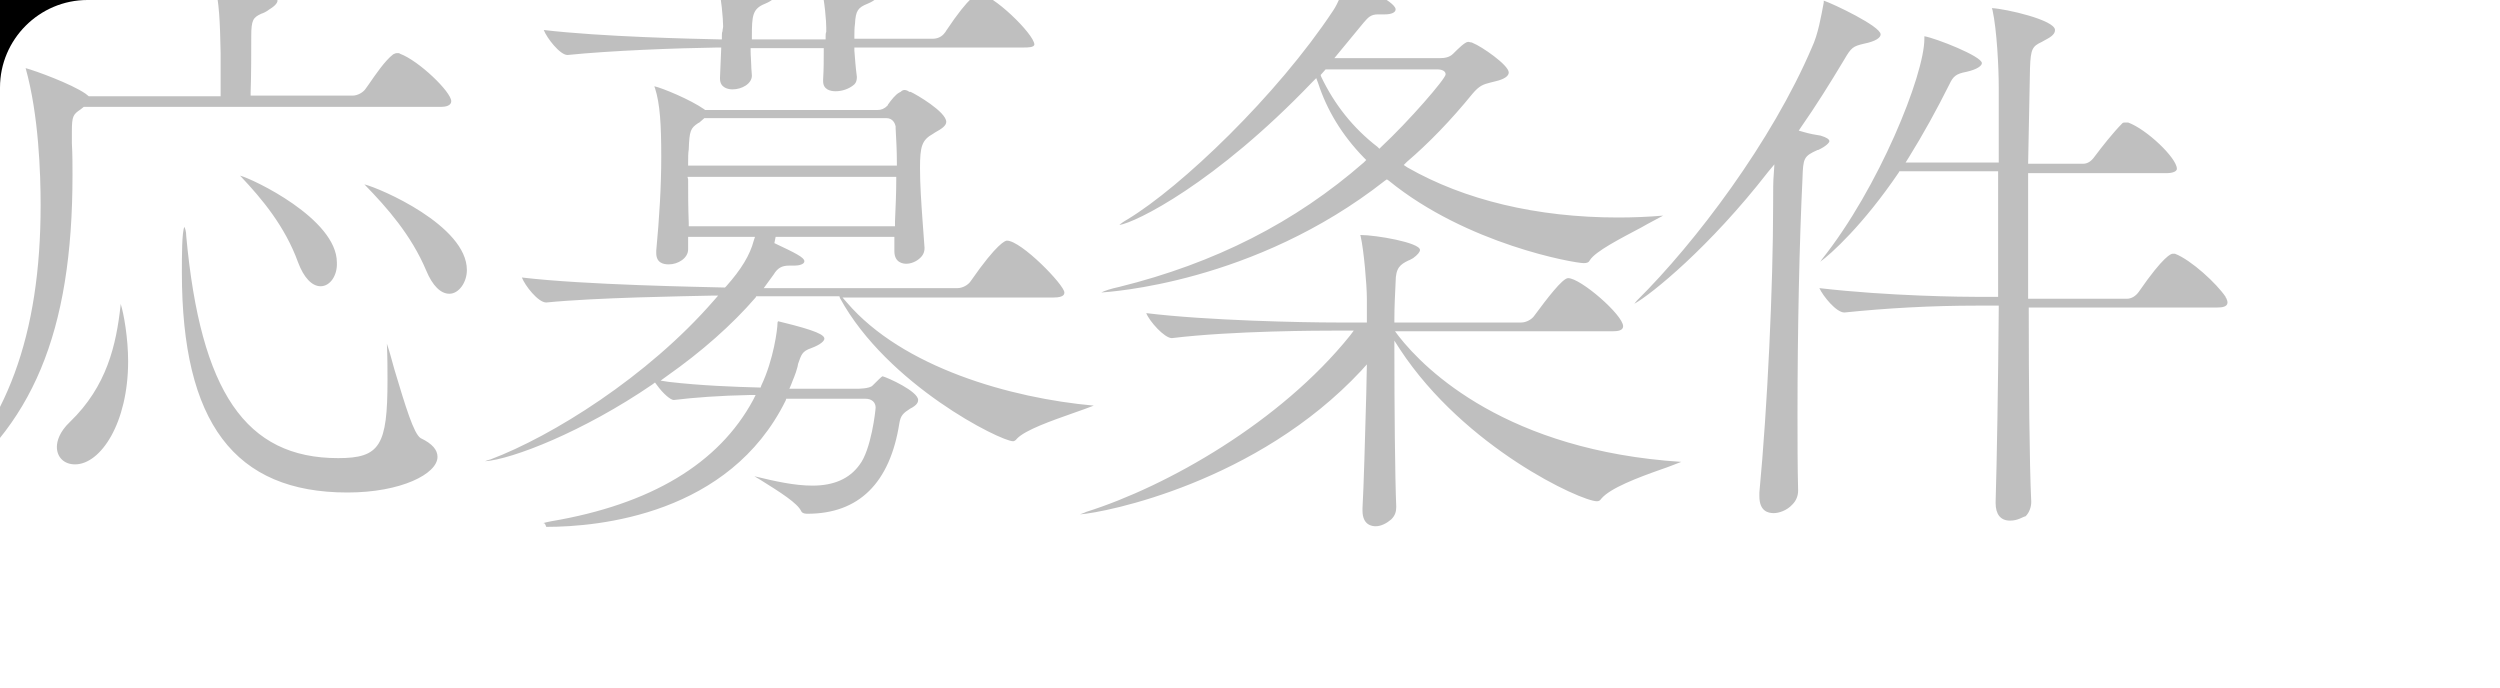 <svg version="1.1" id="_レイヤー_2" xmlns="http://www.w3.org/2000/svg" xmlns:xlink="http://www.w3.org/1999/xlink" x="0" y="0" viewBox="0 0 400 110" xml:space="preserve"><style/><g id="obj"><defs><path id="SVGID_1_" d="M0 0h400v110H0z"/></defs><clipPath id="SVGID_00000145752890805223323640000000910156804640098493_"><use xlink:href="#SVGID_1_" overflow="visible"/></clipPath><g clip-path="url(#SVGID_00000145752890805223323640000000910156804640098493_)"><path d="M-11.7 80.3c.2-.2.5-.6 1.1-1.1C1.1 68.3 6.5 53.6 6.5 32.8c0-5-.3-14.4-2.4-21.9 1.5.4 7.3 2.5 9.6 4.1l.5.4h21.1V8.5c-.1-4.9-.2-8.1-1-11.3v-.1c2.2 0 10.1 1.6 10.1 3 0 .3-.3.8-1.3 1.4-.5.4-1 .6-1.3.7-1.3.6-1.6 1-1.6 3.6 0 1.9 0 6.6-.1 9v.5h16.3c.8 0 1.7-.5 2.1-1.1l.5-.7c1.1-1.6 2.6-3.8 3.9-4.8.2-.1.4-.2.6-.2h.2c.1 0 .2 0 .3.1 3 1.1 8.2 6.1 8.2 7.6 0 .7-.9.9-1.6.9H13.4l-.5.4c-1.2.8-1.4 1.1-1.4 3.5v1.9c.1 1.8.1 3.5.1 5.1 0 25.2-6.4 40.5-21.4 51.2-.8.7-1.5 1-1.9 1.1zm67.3-1.5c-18.1 0-26.5-11.2-26.5-35.2 0-2.6 0-6.5.4-7.3.1.2.3.7.3 1.5 2.3 24.9 9.5 35.5 24.3 35.5 6.7 0 7.9-2 7.9-12.5 0-1.7 0-3.6-.1-5.8.4 1.1.8 2.7 1.2 4.1 1.8 6 3.1 10.3 4.2 11 1.9.9 2.7 1.9 2.7 3 0 2.7-5.8 5.7-14.4 5.7zM12 74.3c-1.7 0-2.9-1.1-2.9-2.8 0-.9.4-2.4 2.1-4 5.9-5.7 7.4-12.3 8.1-18.7v-.2c.5 1.5 1.2 5.5 1.2 9.2 0 9.9-4.4 16.5-8.5 16.5zM71.9 47c-1.4 0-2.7-1.3-3.7-3.7-2.4-5.7-6.3-10.1-9.8-13.7l-.1-.1c2.5.6 16.4 6.6 16.4 13.7 0 2-1.3 3.8-2.8 3.8zm-20.6-1.2c-1.4 0-2.7-1.4-3.6-3.8-2.1-5.8-5.8-10.2-9.2-13.8l-.1-.1c2 .5 15.5 6.9 15.5 13.9.1 2.1-1.1 3.8-2.6 3.8zm35.6 37.9c.3-.1.8-.2 1.3-.3 15.9-2.7 26.8-9.2 32.3-19.4l.4-.8h-.9c-4.9.1-8.9.4-12.2.8-.5 0-1.7-1-2.7-2.4l-.3-.4-.4.3c-11.1 7.6-22.5 12-26.8 12.3.2-.1.5-.2.9-.3 9.8-3.7 25.1-13.2 35.7-25.4l.7-.8h-1.1c-4.2.1-18.4.3-26.4 1.1-1.3 0-3.4-2.7-3.9-4 10.1 1.2 28.7 1.5 32.3 1.6h.2l.2-.2c2.4-2.7 3.8-5 4.4-7.3l.2-.6h-10.7v2c0 1.4-1.6 2.4-3.1 2.4-.8 0-2-.2-2-1.8v-.4c.5-5.3.8-10.3.8-15 0-5.2-.2-8.5-1-11 0 0-.1-.2-.1-.3 1.3.3 5.7 2.1 8 3.7l.1.1h27.6c.6 0 1.1-.2 1.6-.7l.1-.2c.5-.7 1.2-1.6 1.8-1.9l.2-.1c.2-.2.4-.3.6-.3.1 0 .4 0 .8.3h.2c.9.4 5.7 3.2 5.7 4.8 0 .6-.7 1.1-1.8 1.7l-.3.2c-1.8 1-2.1 2-2.1 5.5 0 2.6.2 5.5.4 8.3.1 1.4.2 2.8.3 4.1.1.8-.1 1.4-.6 1.9-.7.7-1.6 1-2.3 1-.4 0-1.9-.1-1.9-2v-2.3h-19l-.2 1c3.4 1.6 4.8 2.3 4.8 2.9 0 .5-.9.7-1.6.7h-.9c-1.1 0-1.8.4-2.4 1.4l-1.6 2.2h31c.8 0 1.7-.5 2.1-1.1 4.3-6.2 5.6-6.5 5.8-6.5 2.3 0 9.2 7.1 9.2 8.3 0 .2 0 .8-1.7.8h-33.8l.7.8c8.9 10.4 26.2 15.3 39.5 16.5-.8.3-2.1.8-3.3 1.2-3.4 1.2-7.7 2.7-9 4.1-.2.3-.5.4-.6.4-2 0-20.1-9-27.7-22.9l-.1-.3H121l-.1.2c-3.8 4.4-8.7 8.7-14.1 12.5l-1.1.8 1.3.2c5.1.6 10.6.8 14.4.9h.3l.1-.3c2-4.2 2.6-9.1 2.6-10 0-.2.1-.3.1-.3.1 0 .3.1.4.1 5.8 1.4 7 2.1 7 2.7 0 .3-.5.9-2.1 1.5-1.5.5-1.6 1.1-2.1 2.5l-.1.5c-.3 1.2-.8 2.2-1 2.8l-.3.7h10.8c.2 0 2 0 2.5-.5.9-.9 1.4-1.4 1.6-1.5.8.2 5.7 2.4 5.7 3.8 0 .3-.1.8-1.3 1.4-1.1.7-1.5 1.1-1.7 2.3-1.5 9.6-6.5 14.5-14.7 14.5-.2 0-.8 0-1-.4-.6-1.3-3.3-3-6.5-5-.3-.2-.7-.4-1-.6 3.3.8 6.4 1.5 9.3 1.5 3.4 0 5.9-1.1 7.5-3.3 1.9-2.4 2.6-8.8 2.6-9.2 0-.8-.6-1.4-1.6-1.4h-12.7l-.1.3c-9 18.2-29.8 20.2-38.3 20.2-.2-.6-.3-.6-.5-.6zm23.2-55c0 2.1 0 4.5.1 7v.5h33v-.8c.1-2.3.2-4.5.2-6.6v-.5H110l.1.4zm1.8-9.1l-.2.1c-1.2.8-1.4 1.2-1.5 4.2-.1.6-.1 1.3-.1 2.1v.5h33.4V26c0-1.8-.1-3.7-.2-5.5v-.3c-.1-.4-.4-1.3-1.5-1.3h-29.1l-.8.7zm21.8-5c-.9 0-2-.3-2-1.6v-.3c.1-1.6.1-3.1.1-4.4v-.6h-11.7v.5c0 .8.1 1.6.1 2.3 0 .6.1 1.2.1 1.6 0 1.3-1.6 2.2-3.1 2.2-.6 0-2-.2-2-1.7v-.2l.2-4.8h-.5c-6.8.1-17.3.5-24.1 1.2-1.2 0-3.3-2.7-3.8-4 9.4 1.1 23.7 1.4 28 1.5h.5v-.5c0-.3 0-.6.1-.8 0-.3.1-.5.1-.8 0-1.2-.3-4.5-.8-6.9v-.1h.4c1.8 0 8.7 1 8.7 2.2 0 .2-.4.7-1.6 1.2-2 .8-2.1 1.9-2.1 5.2v.5h11.8v-.5c0-.2 0-.5.1-.7v-.7c0-.9-.2-4-.9-7.1v-.1c1.1 0 5.3.3 8.5 1.5.1.1.6.4.6.7 0 .2-.4.7-1.6 1.2-1.5.6-1.9 1.1-2 3.2-.1.7-.1 1.3-.1 1.9v.5h12.5c.8 0 1.5-.3 2-1 0 0 .1-.1.2-.3 3.8-5.7 5-5.9 5.2-5.9 2.2 0 8.8 6.4 8.9 8.1 0 .5-1.1.5-1.6.5h-27.2v.5c.1 1.3.2 2.7.4 4.2 0 .5-.1.9-.4 1.2-.9.8-2.1 1.1-3 1.1zm86.4 69.6c-.6 0-2.1-.2-2.1-2.5v-.4c.2-3.5.4-11 .6-18.2l.1-4.8-.9 1c-16.7 17.9-40.9 22.7-45 23 .2-.1.6-.2 1-.4 13-4.1 31.1-14.4 42.2-28.2l.6-.8h-3.3c-1.6 0-16 0-25.8 1.2-1.2 0-3.6-2.7-4.1-4 9.8 1.2 25.2 1.5 30.4 1.5h4.9v-3.8c0-2.2-.5-7.9-1-10v-.1l-.1-.1h.1c2.4 0 9.5 1.2 9.5 2.4 0 .3-.4.8-1.1 1.3-.2.1-.5.3-.8.4-1.2.6-2 1.1-2 3.4-.1 2.1-.2 4-.2 6v.5h20.3c.8 0 1.7-.5 2.1-1.1 2-2.7 4.5-6 5.4-6 2 0 8.8 5.9 8.8 7.7 0 .7-.9.8-1.6.8h-34.9l.6.8c4.3 5.5 17.4 18.3 45.2 20.1-.8.3-2 .8-3.2 1.2-3.7 1.3-8.2 3-9.6 4.7-.2.3-.4.4-.7.4-2.5 0-21.1-8.5-31.5-24.3l-.9-1.4V56c0 8.9.1 20.5.3 25.1 0 .8-.2 1.4-.8 2-.7.6-1.6 1.1-2.5 1.1zm-43.9-37.4c.6-.3 1.5-.6 2.9-.9 15.3-3.8 28.1-10.3 39.1-19.9l.4-.4-.4-.4c-3.5-3.6-5.9-7.6-7.3-11.9l-.3-.8-.6.6c-15.6 16.3-28.3 22.5-30.9 22.9.2-.2.6-.5 1.3-.9 8.6-5.2 23.9-19.8 32.9-33.4.8-1.2 1.3-2.6 1.8-3.8l.3-.6.1-.3c1.5.3 7.8 3.2 7.8 4.5 0 .5-.7.8-1.7.8h-1.1c-1.2 0-1.6.5-2.3 1.3l-4.7 5.7h16.9c.7 0 1.5-.1 2.1-.7.8-.8 1.9-1.9 2.4-1.9.2 0 .4.1.6.1l.2.1c1.3.5 5.7 3.5 5.7 4.7 0 .6-.8 1.1-2.1 1.4-.3.1-.5.1-.8.2-1.2.3-1.8.5-2.9 1.8-3.5 4.3-7 7.9-10.5 10.9l-.5.5.6.4c9.1 5.2 20.7 8 33.7 8 2.4 0 4.8-.1 7.2-.3-.9.5-2.3 1.2-3.5 1.9-3.4 1.8-7.3 3.8-8.2 5.2-.2.4-.5.5-1 .5-1.5 0-18.7-3-31.2-13.2l-.3-.2-.3.2c-21 16.5-44.3 17.8-45.4 17.9zM211.3 12l.1.3c2.1 4.4 5.1 8.2 9 11.2l.3.3.3-.3c4.4-4.1 10.3-10.9 10.3-11.6 0-.5-.5-.8-1.4-.8h-17.8l-.8.9zm110.3 71.3c-1.5 0-2.3-1-2.3-2.8v-.2c.2-6.6.4-18.7.5-30.9v-.5h-3.5c-7.3 0-14.4.4-21.2 1.1-1.3 0-3.4-2.6-4-3.9 11.2 1.3 23.2 1.4 25.5 1.4h3.1V27.4h-15.8l-.1.2c-5.7 8.4-10.9 13.1-12.6 14.3.1-.1.2-.2.3-.4 9.1-11.4 16.4-29.5 16.4-35.3v-.4c1.8.3 9.2 3.2 9.2 4.3 0 .4-.7 1-2.5 1.4-1.6.3-2.1.7-2.7 2-2 4-4.2 8-6.5 11.7l-.5.8h14.9V14c0-3.2-.3-9.2-1-12.4 0-.1-.1-.2-.1-.3 2.2.1 10.1 1.9 10.1 3.5 0 .3-.1.8-1.2 1.4-.4.2-.7.4-.9.5-1.5.7-1.8 1.1-1.9 4.2l-.3 15.3h8.8c.7 0 1.3-.4 1.8-1.1 1.2-1.6 3-3.9 4.5-5.4.1-.1.3-.1.5-.1h.4c3 1.1 7.8 5.7 7.8 7.4 0 .6-1.2.7-1.5.7h-22.3v20.1h15.8c.7 0 1.4-.4 1.9-1.1 4-5.8 5.2-6.1 5.4-6.1h.4c2.6 1 6.7 4.8 8.1 6.9 0 .1 0 .1.1.2.1.2.2.5.2.7 0 .7-.9.8-1.6.8h-30.2v.5c0 10.7.1 24.6.4 30.6 0 .8-.3 1.7-.9 2.3-.5.1-1.2.7-2.5.7zm-37.8-1.2c-.9 0-2.3-.3-2.3-2.7v-.6c1.3-13.7 2.2-33.1 2.2-46 0-2.3 0-3.9.1-4.9l.1-1.6-1 1.2c-9.4 12.1-18.7 19.6-21.4 21.1.1-.1.2-.3.4-.5 9.4-9.3 21.6-25.5 28-40.5 1-2.1 1.5-5.1 1.9-7.2V.1c1.5.5 9.1 4.1 9.1 5.4 0 .5-.7 1.1-2.7 1.5-1.7.4-2 .6-3.1 2.5-2.4 4-4.6 7.5-6.9 10.8l-.4.6.7.2c1 .3 2.1.5 2.8.6 1 .3 1.4.6 1.4.9 0 .2-.5.8-1.8 1.4h-.1c-2.2 1-2.3 1.3-2.4 4.5-.5 10.2-.8 24.4-.8 37.8 0 4.1 0 8.3.1 12.2 0 .8-.3 1.6-.9 2.2-.9 1-2.2 1.4-3 1.4z" opacity=".25"/><path d="M0 14V0h14C6.3 0 0 6.3 0 14z"/></g></g></svg>